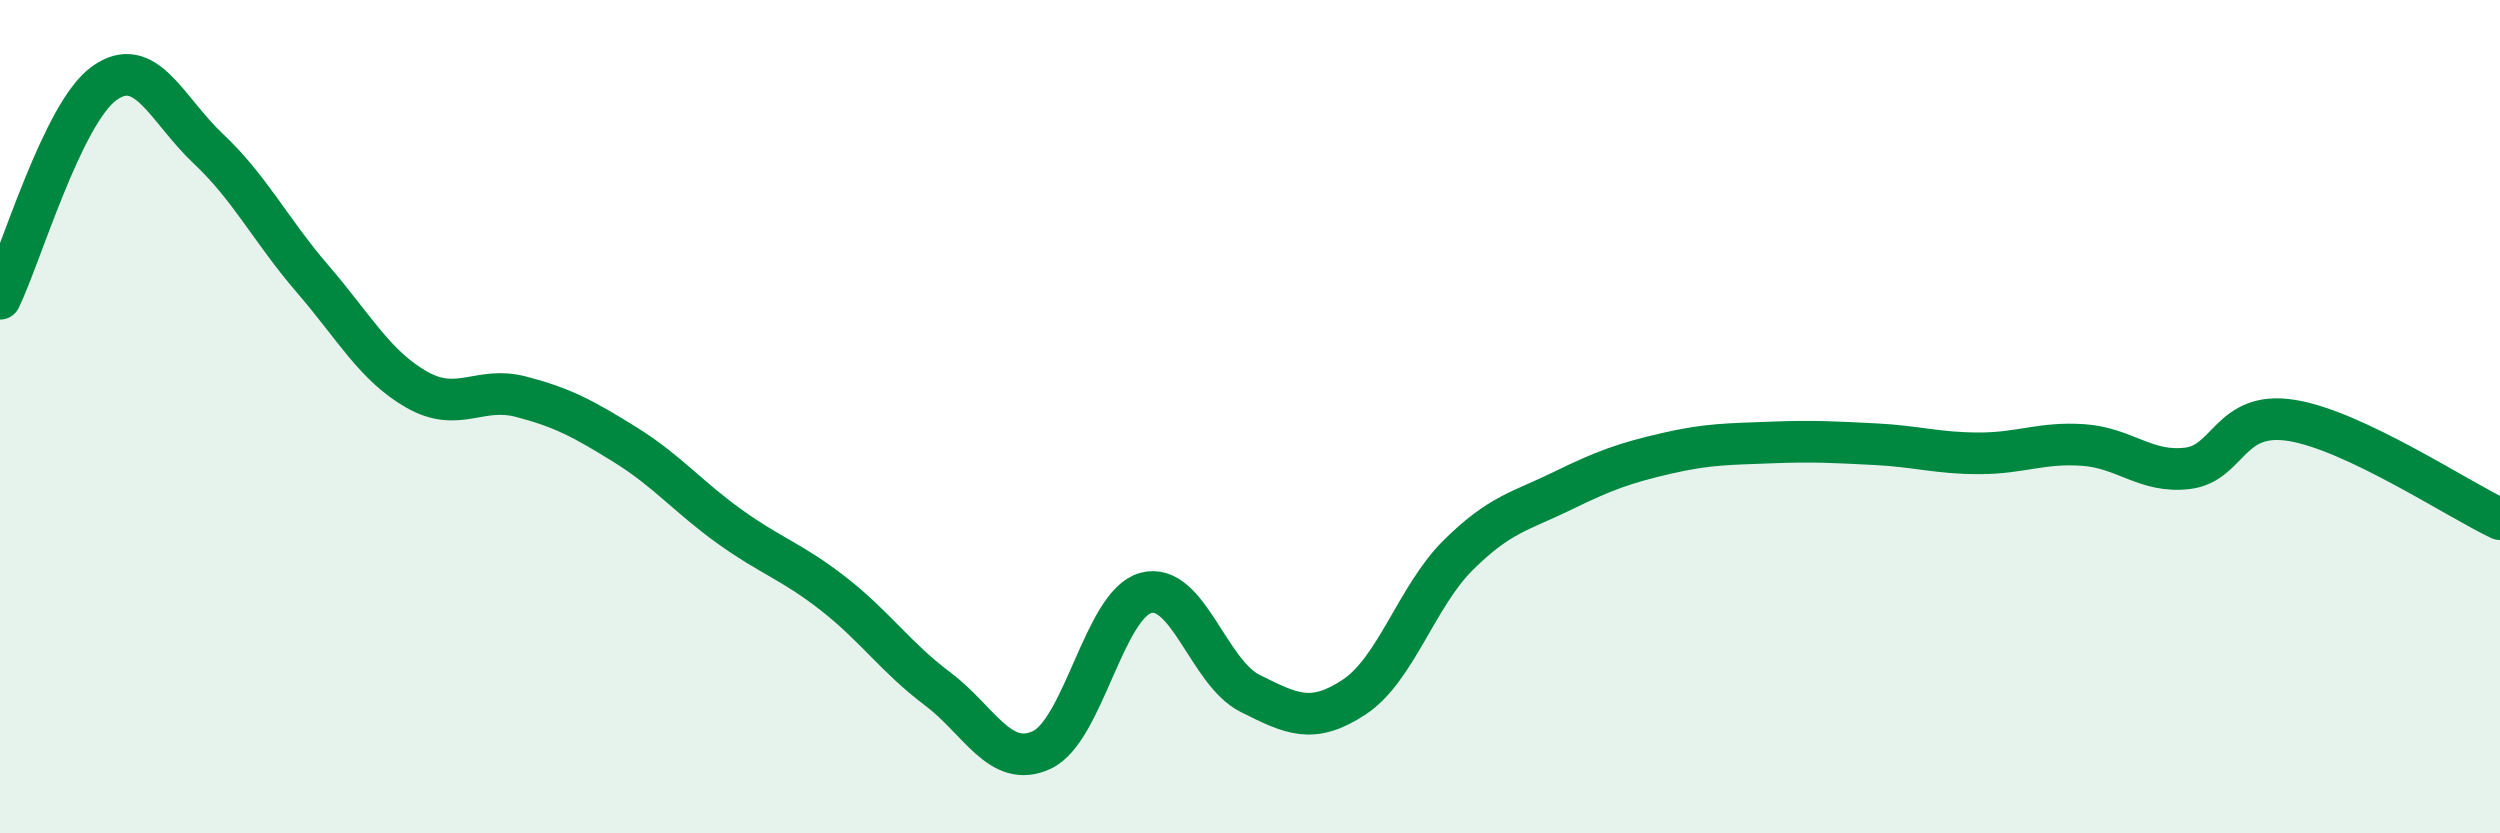 
    <svg width="60" height="20" viewBox="0 0 60 20" xmlns="http://www.w3.org/2000/svg">
      <path
        d="M 0,7.17 C 0.5,6.14 1.5,2.72 2.5,2 C 3.5,1.28 4,2.63 5,3.57 C 6,4.51 6.5,5.53 7.5,6.69 C 8.5,7.85 9,8.78 10,9.35 C 11,9.92 11.5,9.26 12.5,9.52 C 13.5,9.78 14,10.05 15,10.67 C 16,11.29 16.5,11.91 17.5,12.63 C 18.5,13.35 19,13.47 20,14.25 C 21,15.03 21.5,15.78 22.5,16.53 C 23.5,17.28 24,18.46 25,18 C 26,17.54 26.5,14.5 27.5,14.23 C 28.5,13.96 29,16.14 30,16.64 C 31,17.14 31.5,17.39 32.5,16.73 C 33.5,16.07 34,14.31 35,13.32 C 36,12.33 36.5,12.27 37.5,11.78 C 38.5,11.29 39,11.11 40,10.88 C 41,10.65 41.5,10.66 42.5,10.62 C 43.5,10.58 44,10.61 45,10.66 C 46,10.71 46.5,10.88 47.5,10.88 C 48.5,10.88 49,10.61 50,10.68 C 51,10.75 51.5,11.36 52.5,11.24 C 53.5,11.12 53.5,9.85 55,10.09 C 56.5,10.33 59,11.99 60,12.46L60 20L0 20Z"
        fill="#008740"
        opacity="0.1"
        stroke-linecap="round"
        stroke-linejoin="round"
      />
      <path
        d="M 0,7.17 C 0.5,6.14 1.5,2.72 2.5,2 C 3.5,1.28 4,2.63 5,3.57 C 6,4.51 6.5,5.53 7.5,6.69 C 8.5,7.85 9,8.78 10,9.35 C 11,9.92 11.5,9.26 12.5,9.52 C 13.5,9.78 14,10.05 15,10.67 C 16,11.29 16.5,11.91 17.5,12.63 C 18.5,13.35 19,13.47 20,14.25 C 21,15.03 21.5,15.78 22.5,16.53 C 23.5,17.28 24,18.46 25,18 C 26,17.54 26.5,14.5 27.5,14.23 C 28.5,13.96 29,16.14 30,16.64 C 31,17.14 31.5,17.39 32.5,16.73 C 33.5,16.07 34,14.31 35,13.32 C 36,12.33 36.5,12.27 37.5,11.78 C 38.5,11.29 39,11.11 40,10.88 C 41,10.65 41.5,10.66 42.5,10.62 C 43.5,10.58 44,10.61 45,10.66 C 46,10.71 46.5,10.88 47.5,10.88 C 48.5,10.88 49,10.61 50,10.68 C 51,10.75 51.5,11.36 52.5,11.24 C 53.5,11.12 53.5,9.85 55,10.09 C 56.5,10.33 59,11.99 60,12.46"
        stroke="#008740"
        stroke-width="1"
        fill="none"
        stroke-linecap="round"
        stroke-linejoin="round"
      />
    </svg>
  